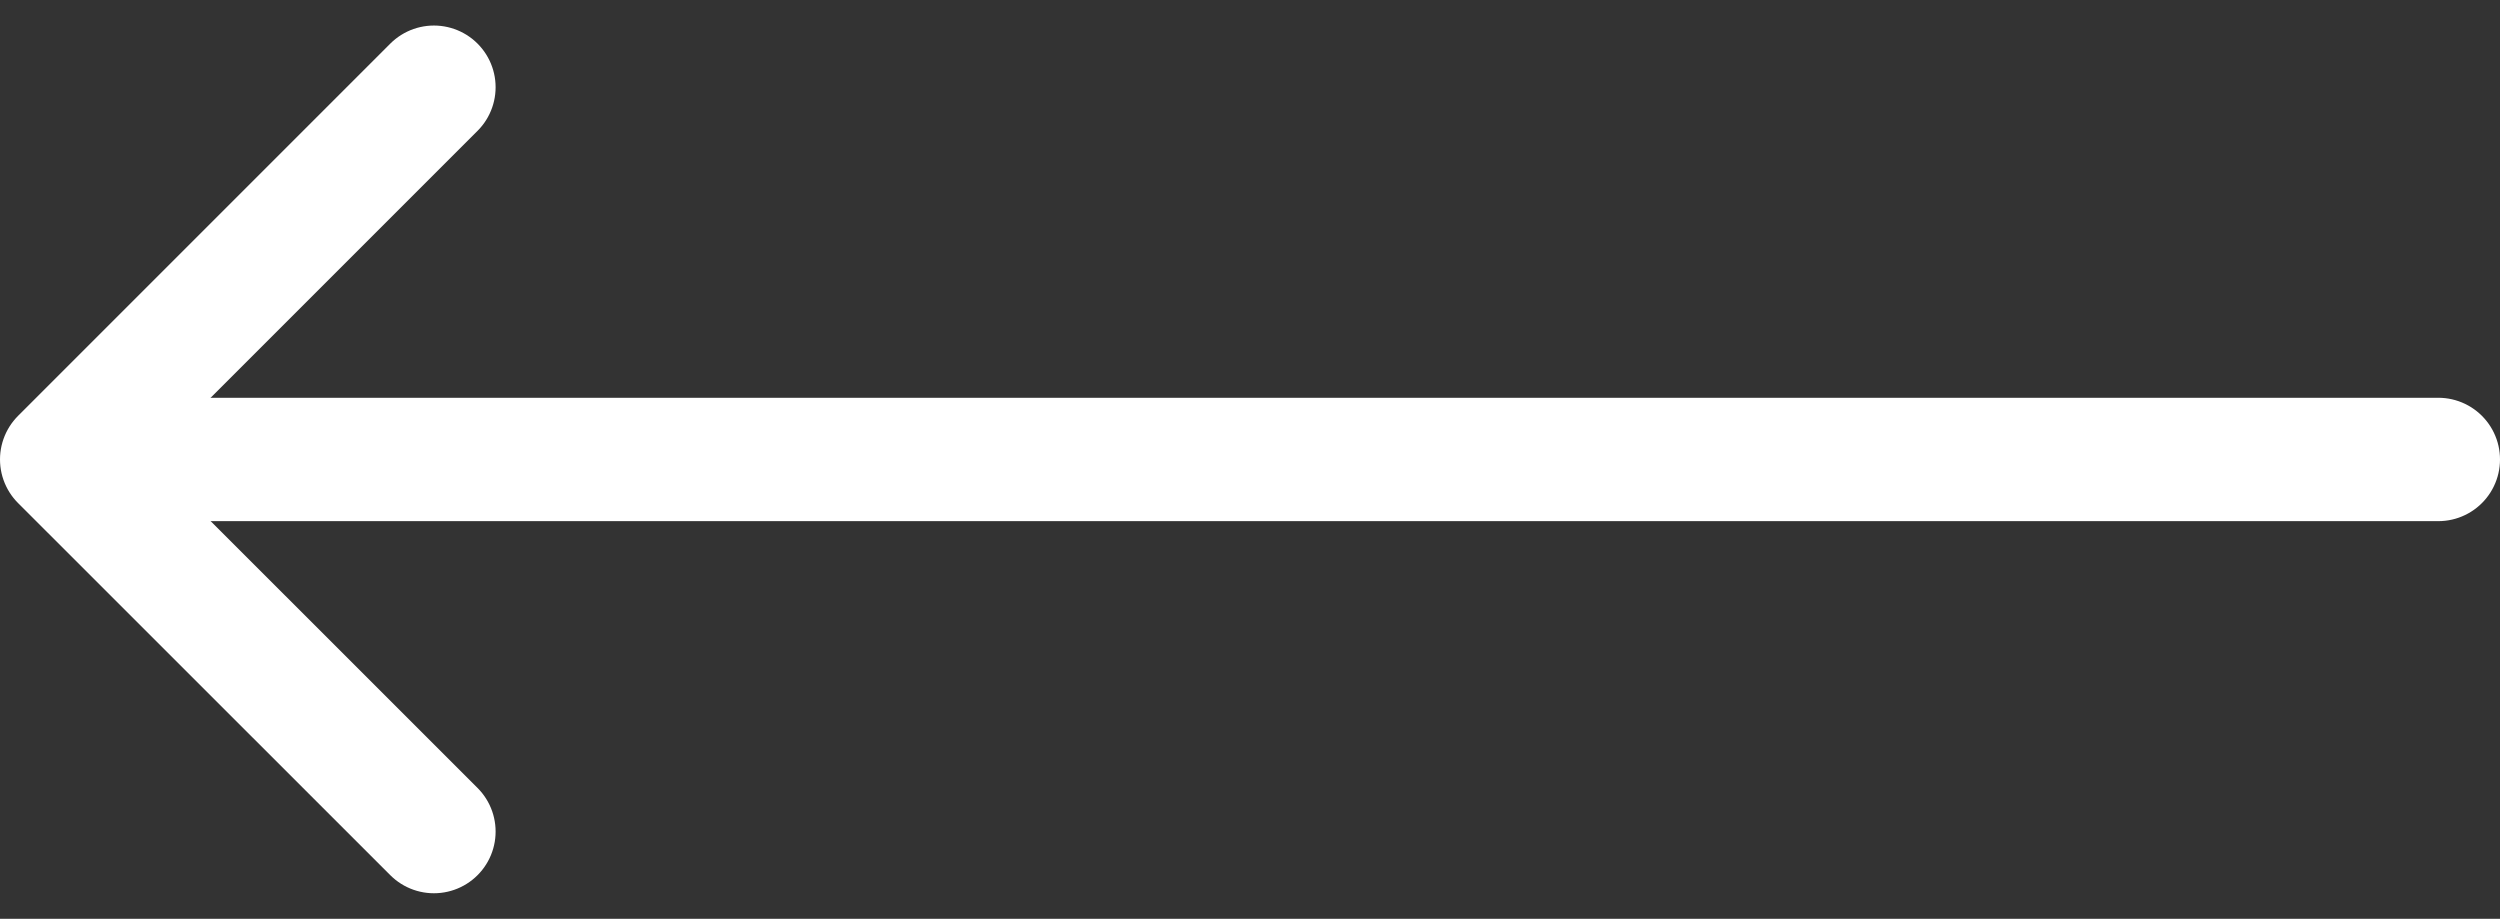 <svg xmlns="http://www.w3.org/2000/svg" width="20.263" height="7.447" viewBox="0 0 20.263 7.447">
  <rect x="0" y="0" width="20.263" height="7.447" fill="#333333" stroke="none"/>
  <g id="Group_13" data-name="Group 13" transform="translate(0.5 0.707)">
    <line id="Line_2" data-name="Line 2" x1="19.067" transform="translate(0.196 3.017)" fill="none" stroke="#fff" stroke-linecap="round" stroke-width="1"/>
    <path id="Path_1" data-name="Path 1" d="M3.017,0,0,3.017,3.017,6.033" fill="none" stroke="#fff" stroke-linecap="round" stroke-linejoin="round" stroke-width="1"/>
  </g>
</svg>
